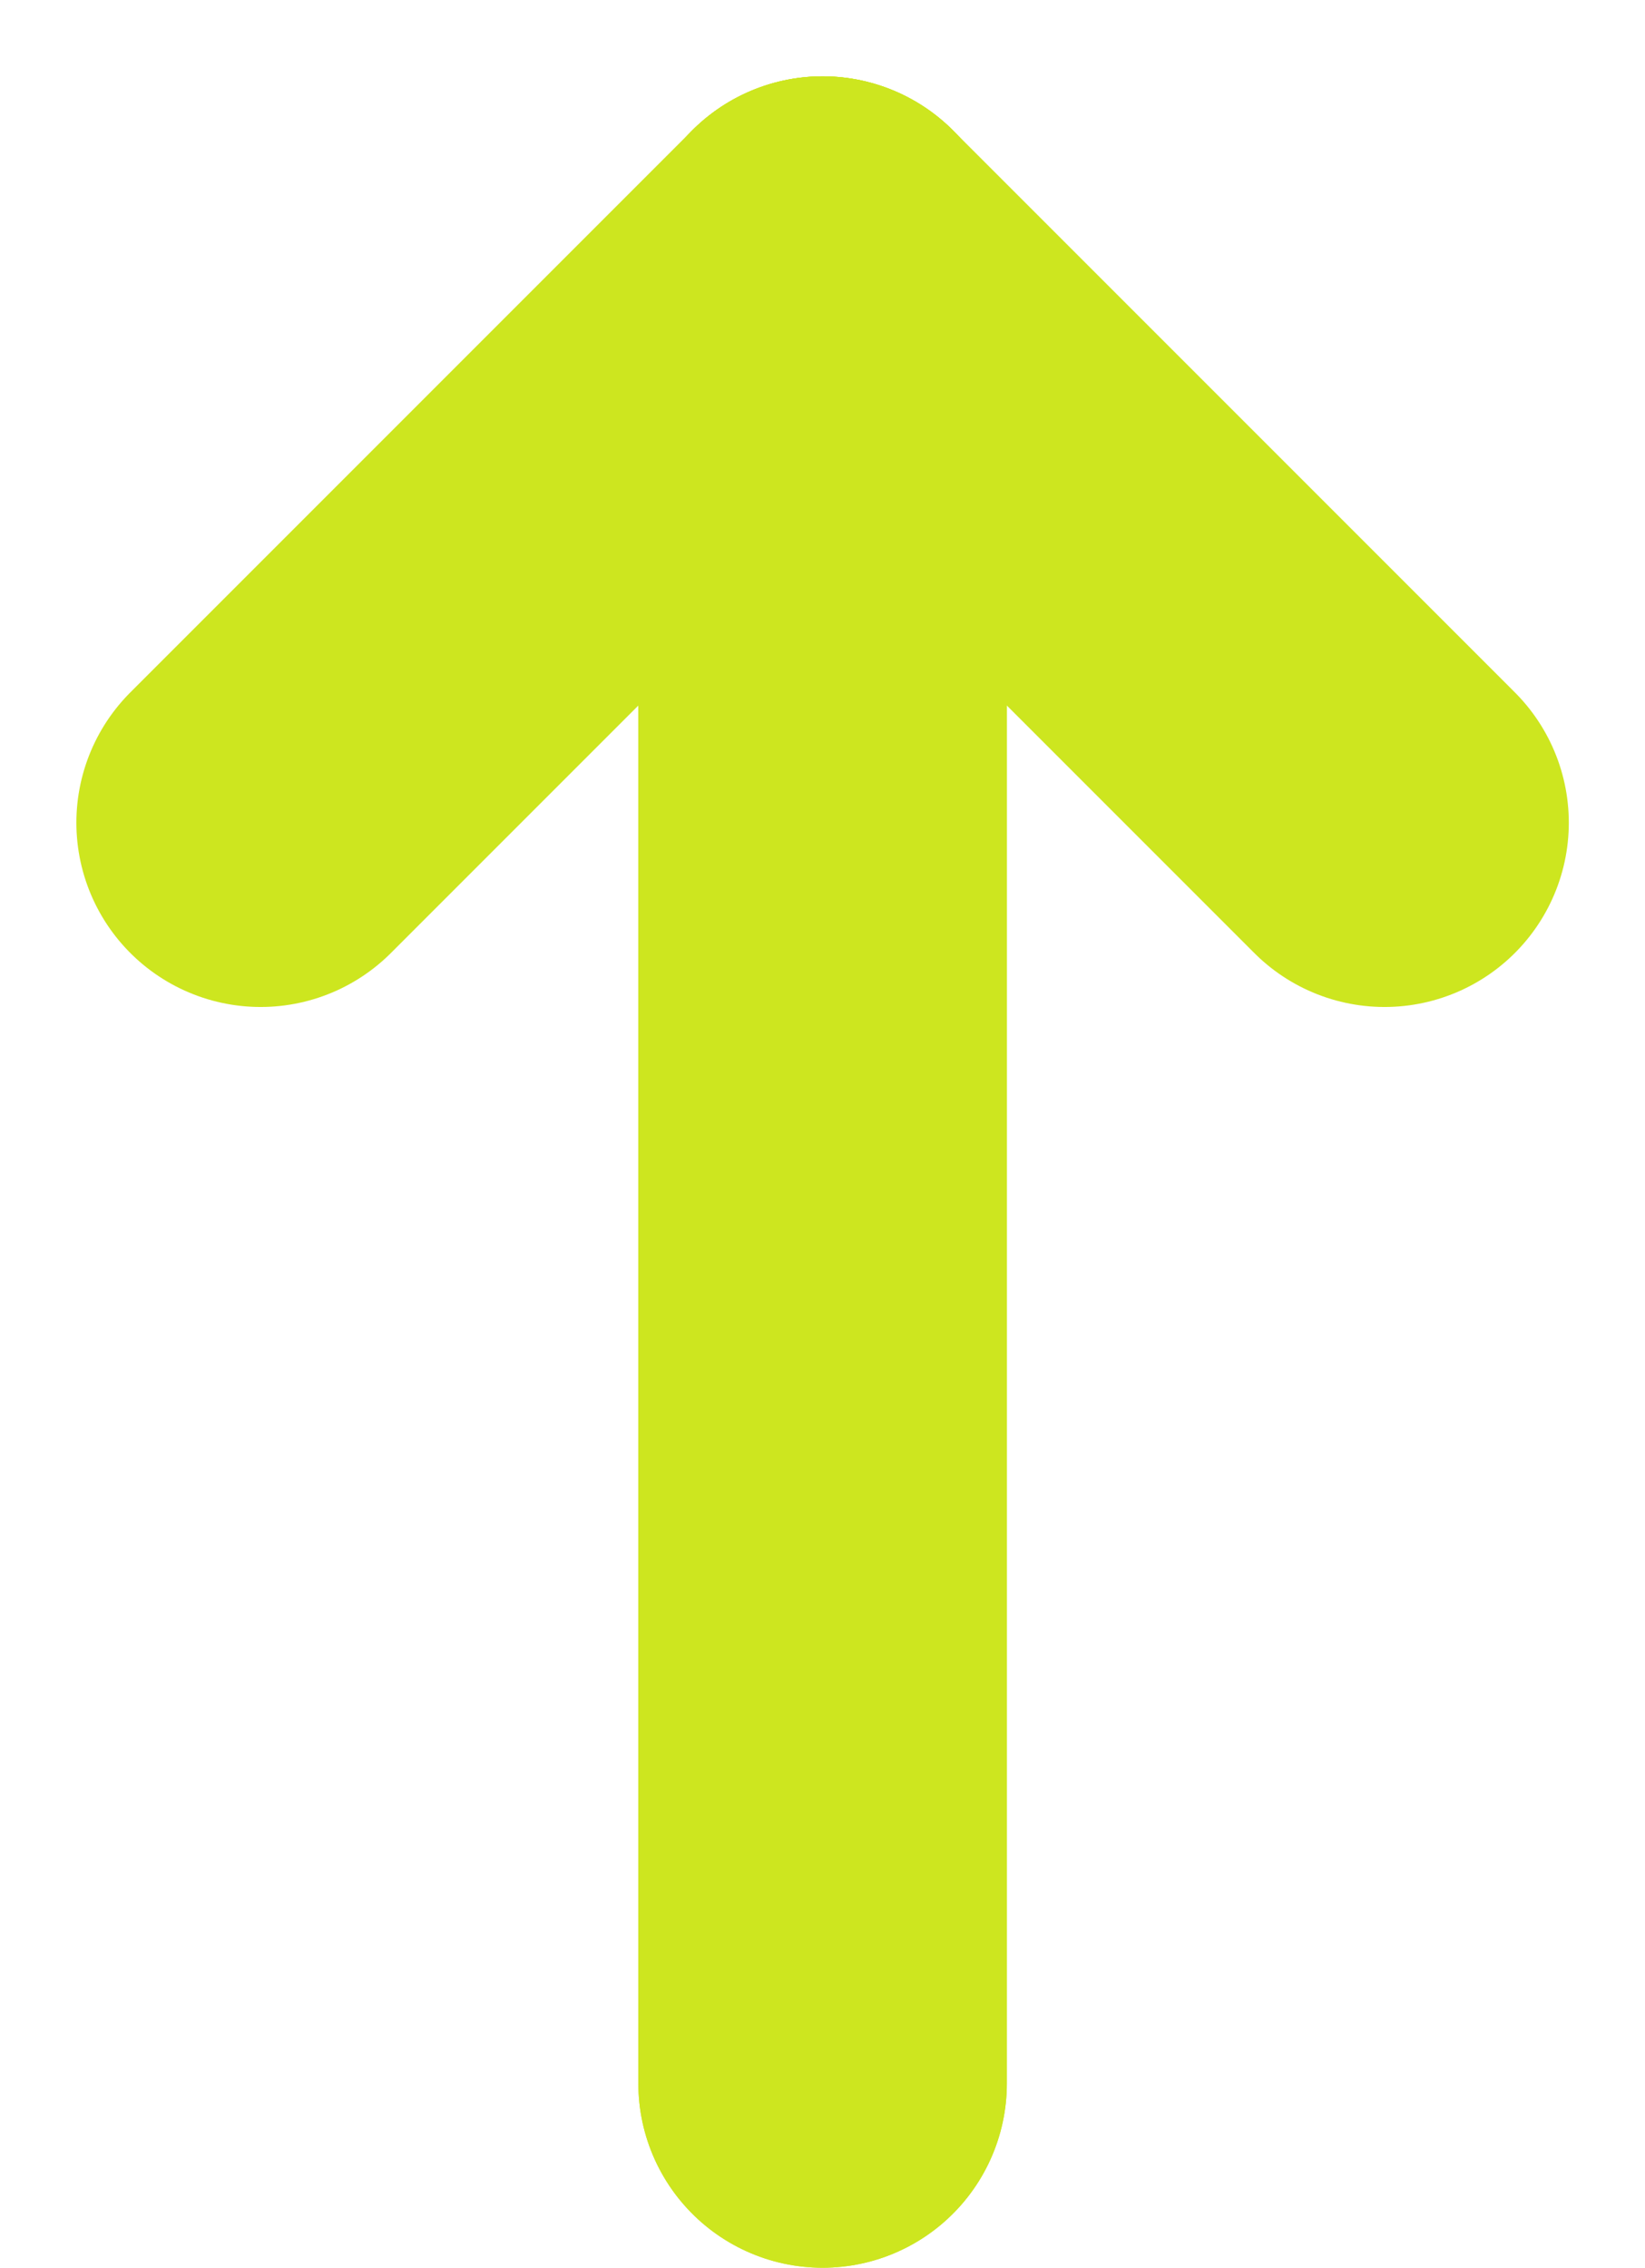 <svg xmlns="http://www.w3.org/2000/svg" width="17.856" height="24.61" viewBox="0 0 17.856 24.61">
  <g id="up" transform="translate(-1192.645 574.11) rotate(-90)">
    <g id="Raggruppa_6" data-name="Raggruppa 6" transform="translate(551.5 1195.474)">
      <line id="Linea_6" data-name="Linea 6" x2="19.781" transform="translate(0 6.1)" fill="none" stroke="#cde61f" stroke-linecap="round" stroke-width="4"/>
      <path id="Tracciato_1" data-name="Tracciato 1" d="M584.574,1201.574l-6.1-6.1" transform="translate(-564.792 -1195.474)" fill="none" stroke="#cde61f" stroke-linecap="round" stroke-width="4"/>
    </g>
    <g id="Raggruppa_7" data-name="Raggruppa 7" transform="translate(551.5 1201.574)">
      <line id="Linea_6-2" data-name="Linea 6" x2="19.781" transform="translate(0 0)" fill="none" stroke="#cde61f" stroke-linecap="round" stroke-width="4"/>
      <path id="Tracciato_1-2" data-name="Tracciato 1" d="M584.574,1195.474l-6.1,6.1" transform="translate(-564.792 -1195.474)" fill="none" stroke="#cde61f" stroke-linecap="round" stroke-width="4"/>
    </g>
  </g>
</svg>
